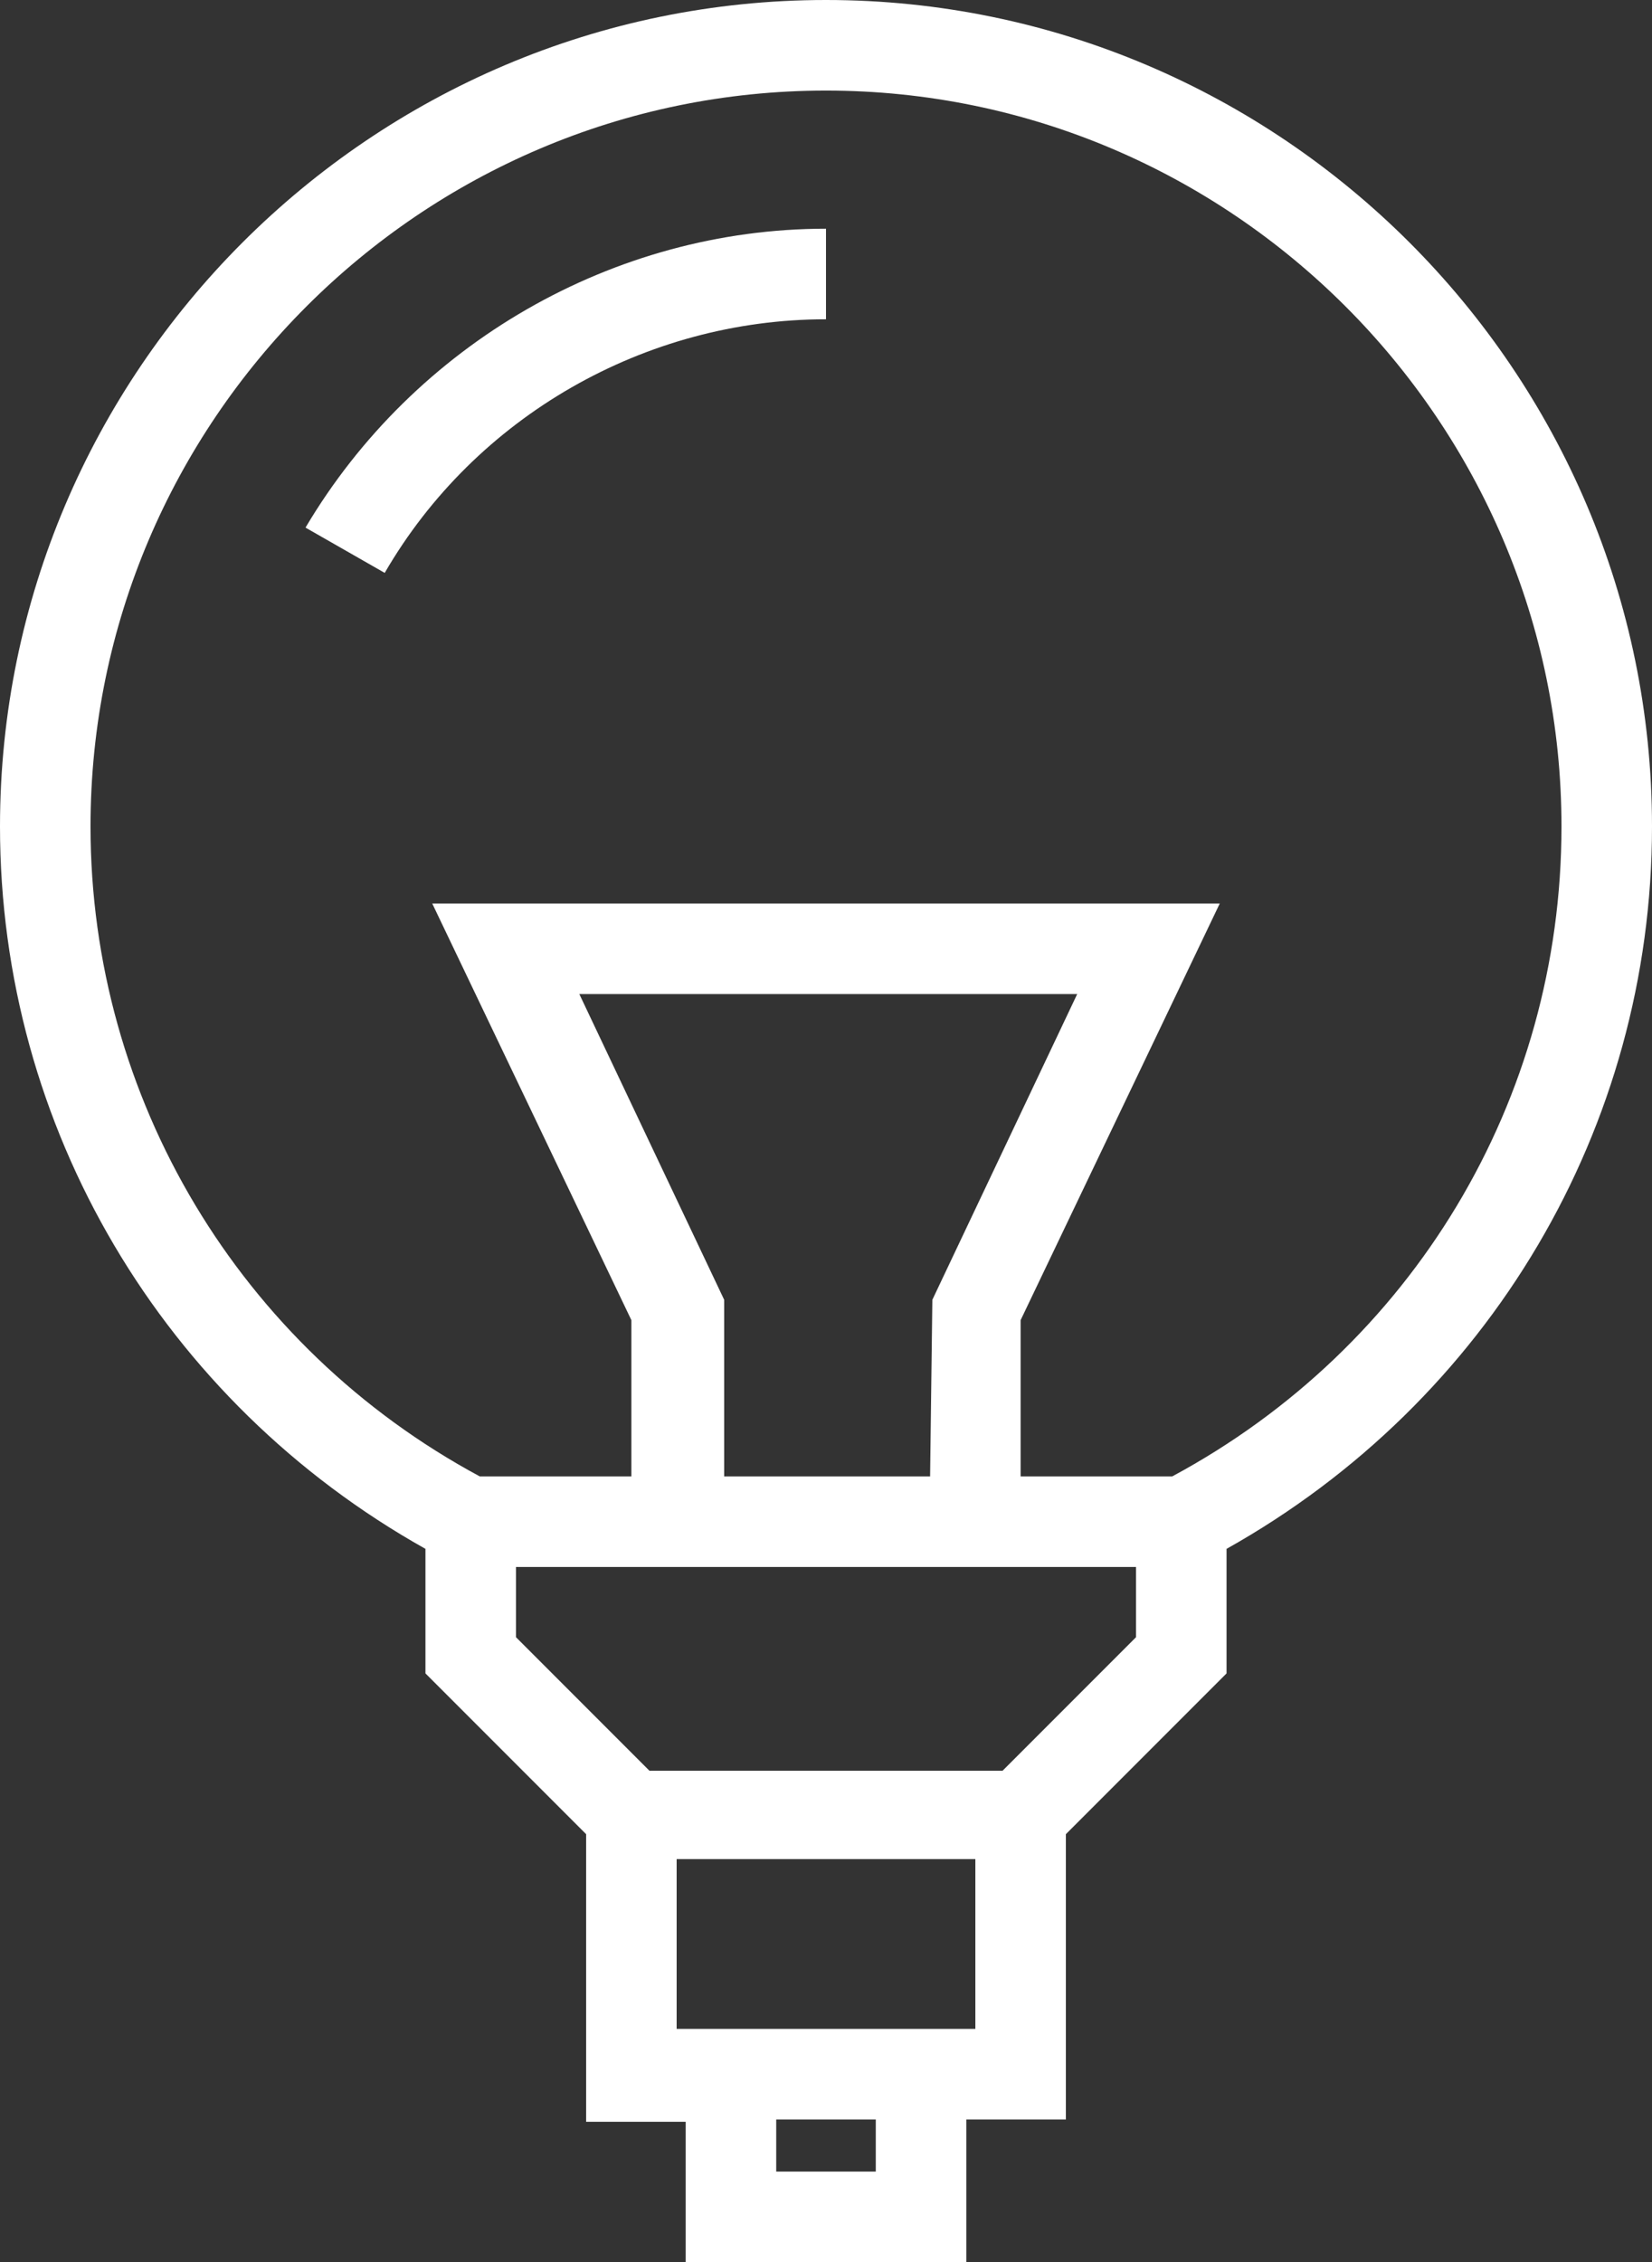 <?xml version="1.0" encoding="utf-8"?>
<!-- Generator: Adobe Illustrator 21.1.0, SVG Export Plug-In . SVG Version: 6.00 Build 0)  -->
<svg version="1.1" id="Ebene_1" xmlns="http://www.w3.org/2000/svg" xmlns:xlink="http://www.w3.org/1999/xlink" x="0px" y="0px"
	 viewBox="0 0 73 99.9" style="enable-background:new 0 0 73 99.9;" xml:space="preserve">
<rect x="0" y="0" width="73" height="99.9" fill="#333333" stroke="none"/>
<style type="text/css">
	.st0{fill:#FFFFFF;}
</style>
<path class="st0" d="M42.7,99.9v-6.3h4.4V81l7.1-7.1v-5.5C65.8,61.9,73,49.8,73,36.5C73,16.4,56.6,0,36.5,0S0,16.4,0,36.5
	c0,13.3,7.2,25.4,18.8,31.9v5.5l7.1,7.1v12.7h4.4v6.3L42.7,99.9L42.7,99.9z M38.7,95.9h-4.4v-2.3h4.4V95.9z M4,36.5
	C4,18.6,18.6,4,36.5,4S69,18.6,69,36.5c0,12.1-6.6,23-17.2,28.7h-6.7v-6.9l8.8-18.4H19.1l8.8,18.4v6.9h-6.7C10.6,59.5,4,48.5,4,36.5
	z M41.1,65.2H32v-7.8l-6.4-13.5h22l-6.4,13.5L41.1,65.2L41.1,65.2z M22.8,69.2h27.4v3.1l-5.9,5.9H28.7l-5.9-5.9
	C22.8,72.3,22.8,69.2,22.8,69.2z M29.9,89.6v-7.5h13.2v7.5h-0.4H30.3H29.9z"/>
<path class="st0" d="M36.5,14.1v-4c-9.4,0-18.2,5.1-23,13.2l3.5,2C21,18.4,28.5,14.1,36.5,14.1z"/>
</svg>
